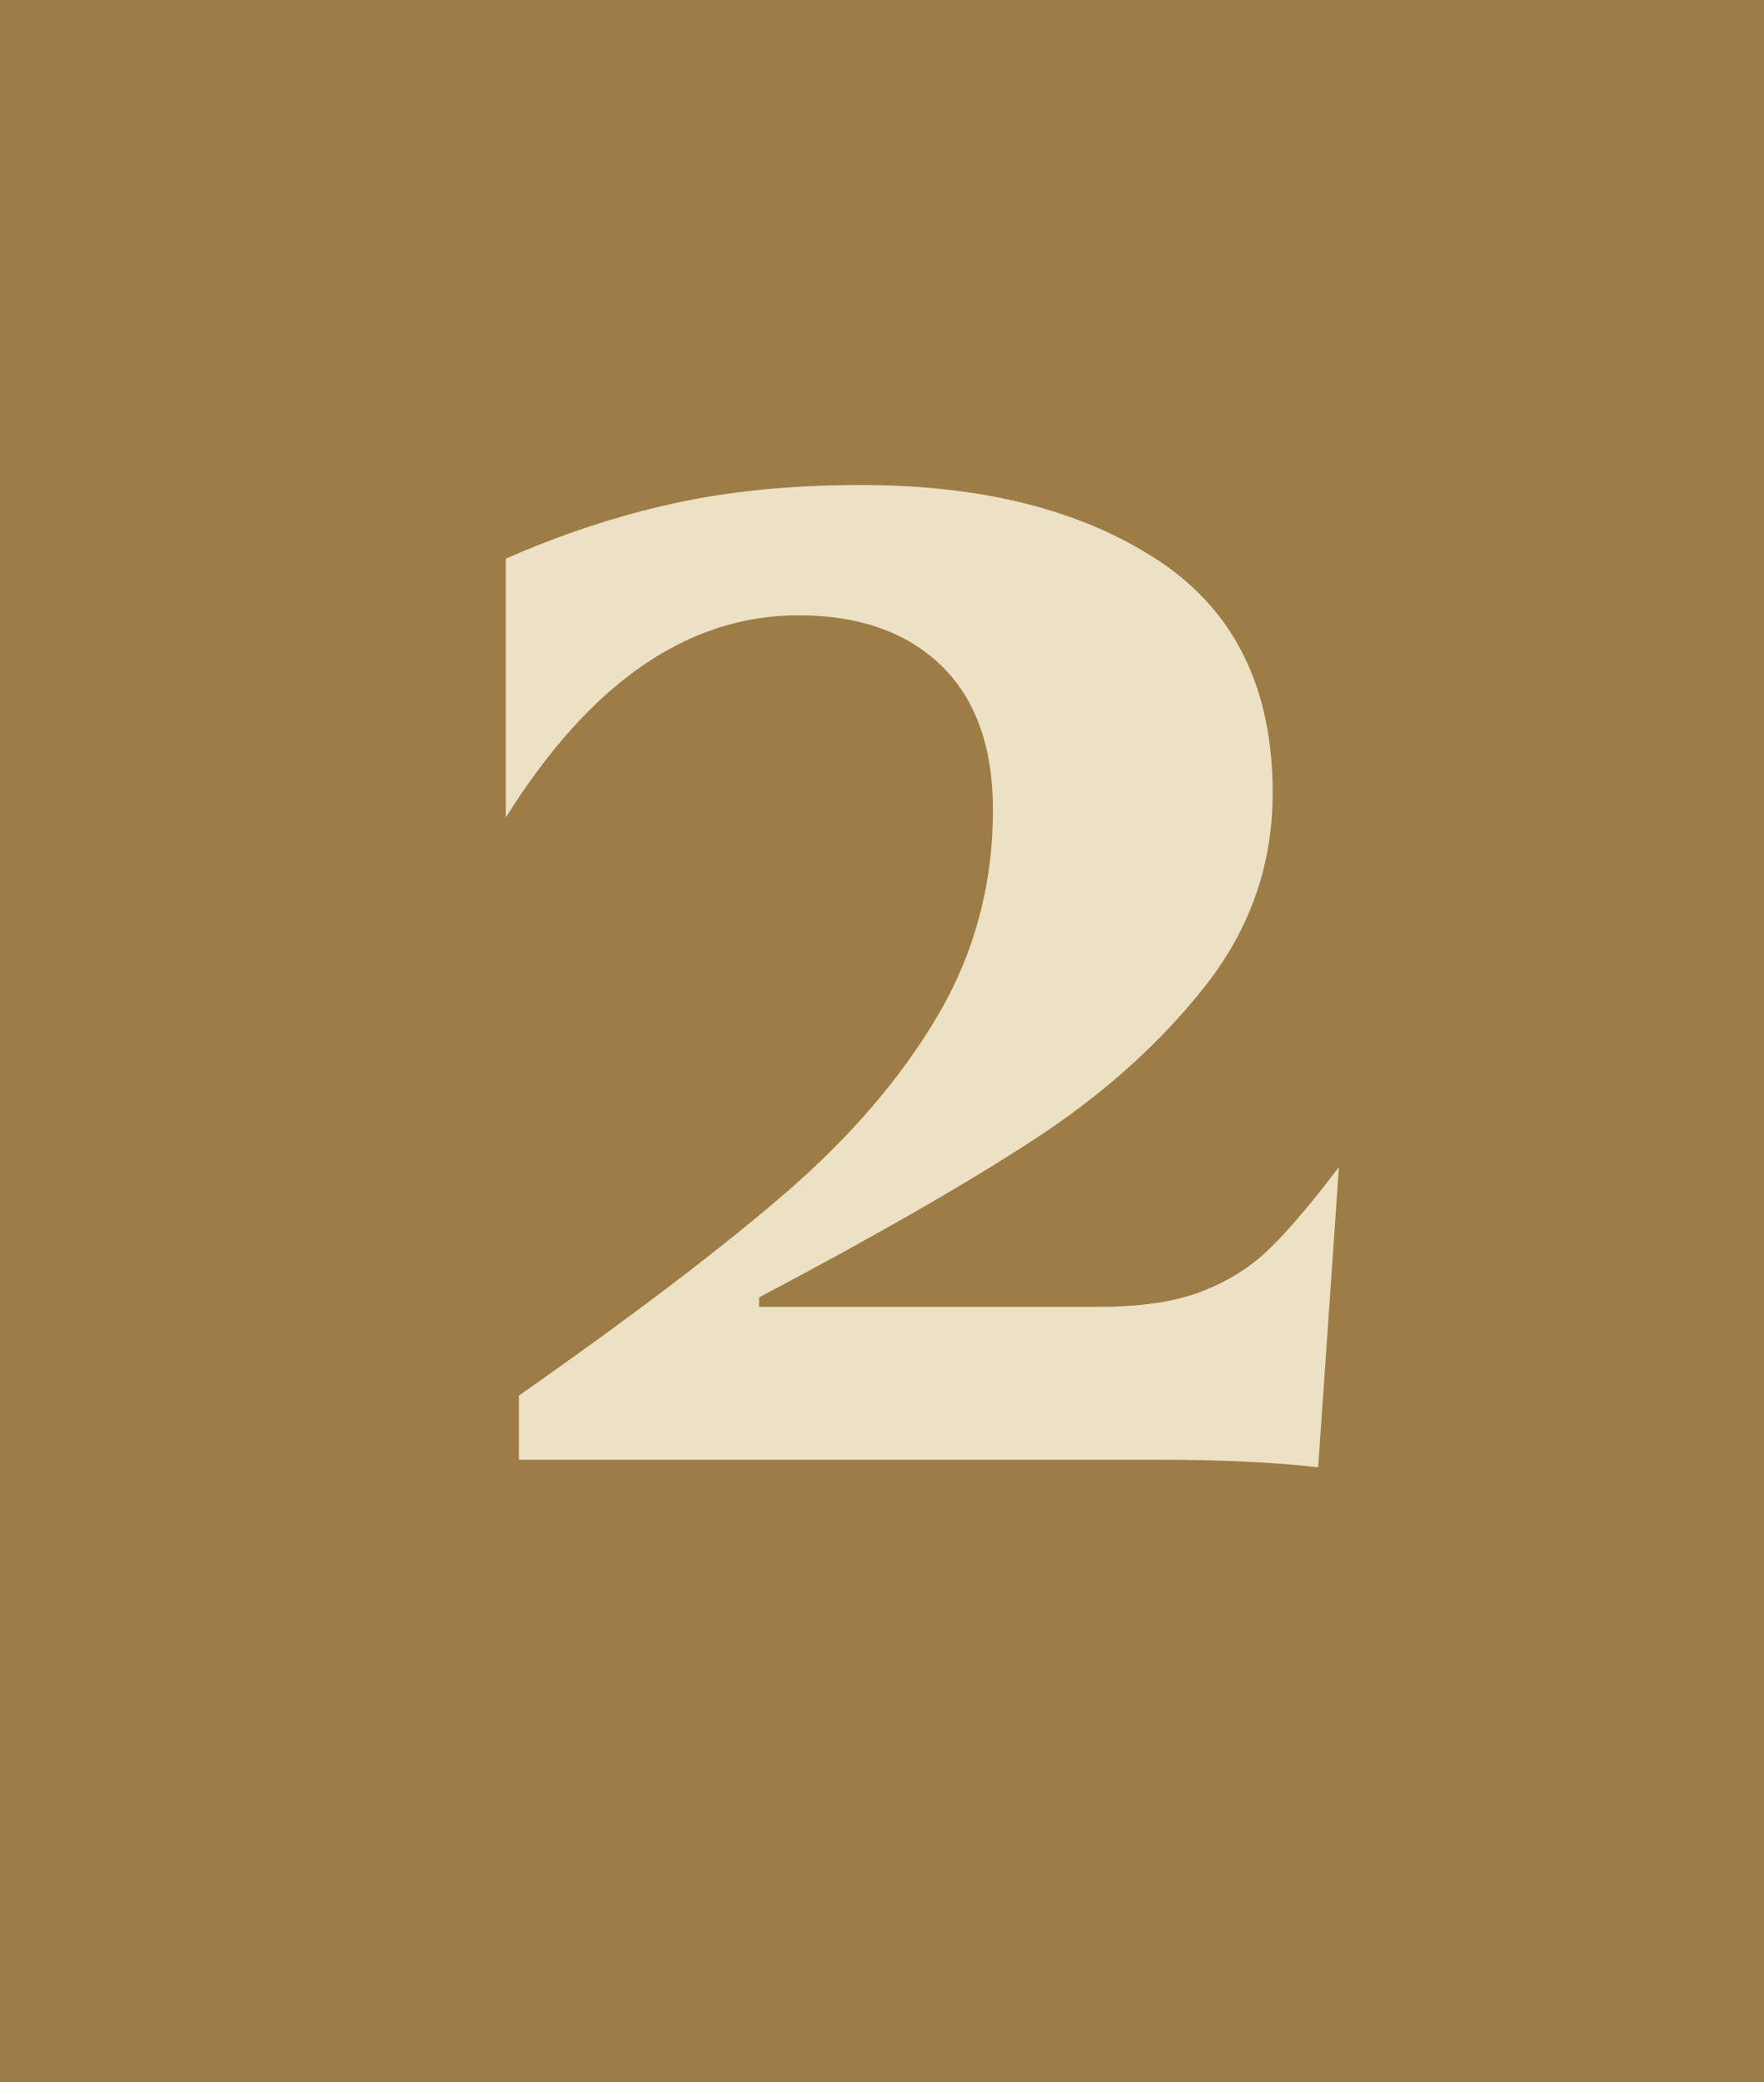<?xml version="1.0" encoding="UTF-8"?>
<svg xmlns="http://www.w3.org/2000/svg" id="Capa_1" data-name="Capa 1" viewBox="0 0 135 159.3">
  <defs>
    <style>
      .cls-1 {
        fill: #9d7d45;
      }

      .cls-2 {
        fill: #ece0c5;
      }
    </style>
  </defs>
  <rect class="cls-1" width="135" height="159.3"></rect>
  <path class="cls-2" d="m88.71,111.69h-49v-4.91c8.67-6.07,15.49-11.25,20.45-15.54,4.96-4.29,8.84-8.82,11.64-13.59,2.79-4.77,4.19-10,4.19-15.68,0-4.82-1.33-8.5-3.97-11.06-2.65-2.55-6.29-3.83-10.91-3.83-8.48,0-15.95,5.16-22.4,15.47v-19.8c4.14-1.83,8.36-3.23,12.65-4.19,4.29-.96,9.13-1.45,14.53-1.45,9.35,0,16.93,1.93,22.77,5.78,5.83,3.85,8.74,9.78,8.74,17.78,0,5.49-1.73,10.43-5.2,14.82-3.47,4.39-7.83,8.29-13.08,11.71-5.25,3.42-12.26,7.44-21.03,12.07v.72h26.02c3.18,0,5.78-.38,7.81-1.16,2.02-.77,3.76-1.85,5.2-3.25,1.45-1.4,3.23-3.49,5.35-6.29l-1.59,22.98c-3.37-.39-7.42-.58-12.14-.58Z"></path>
</svg>
